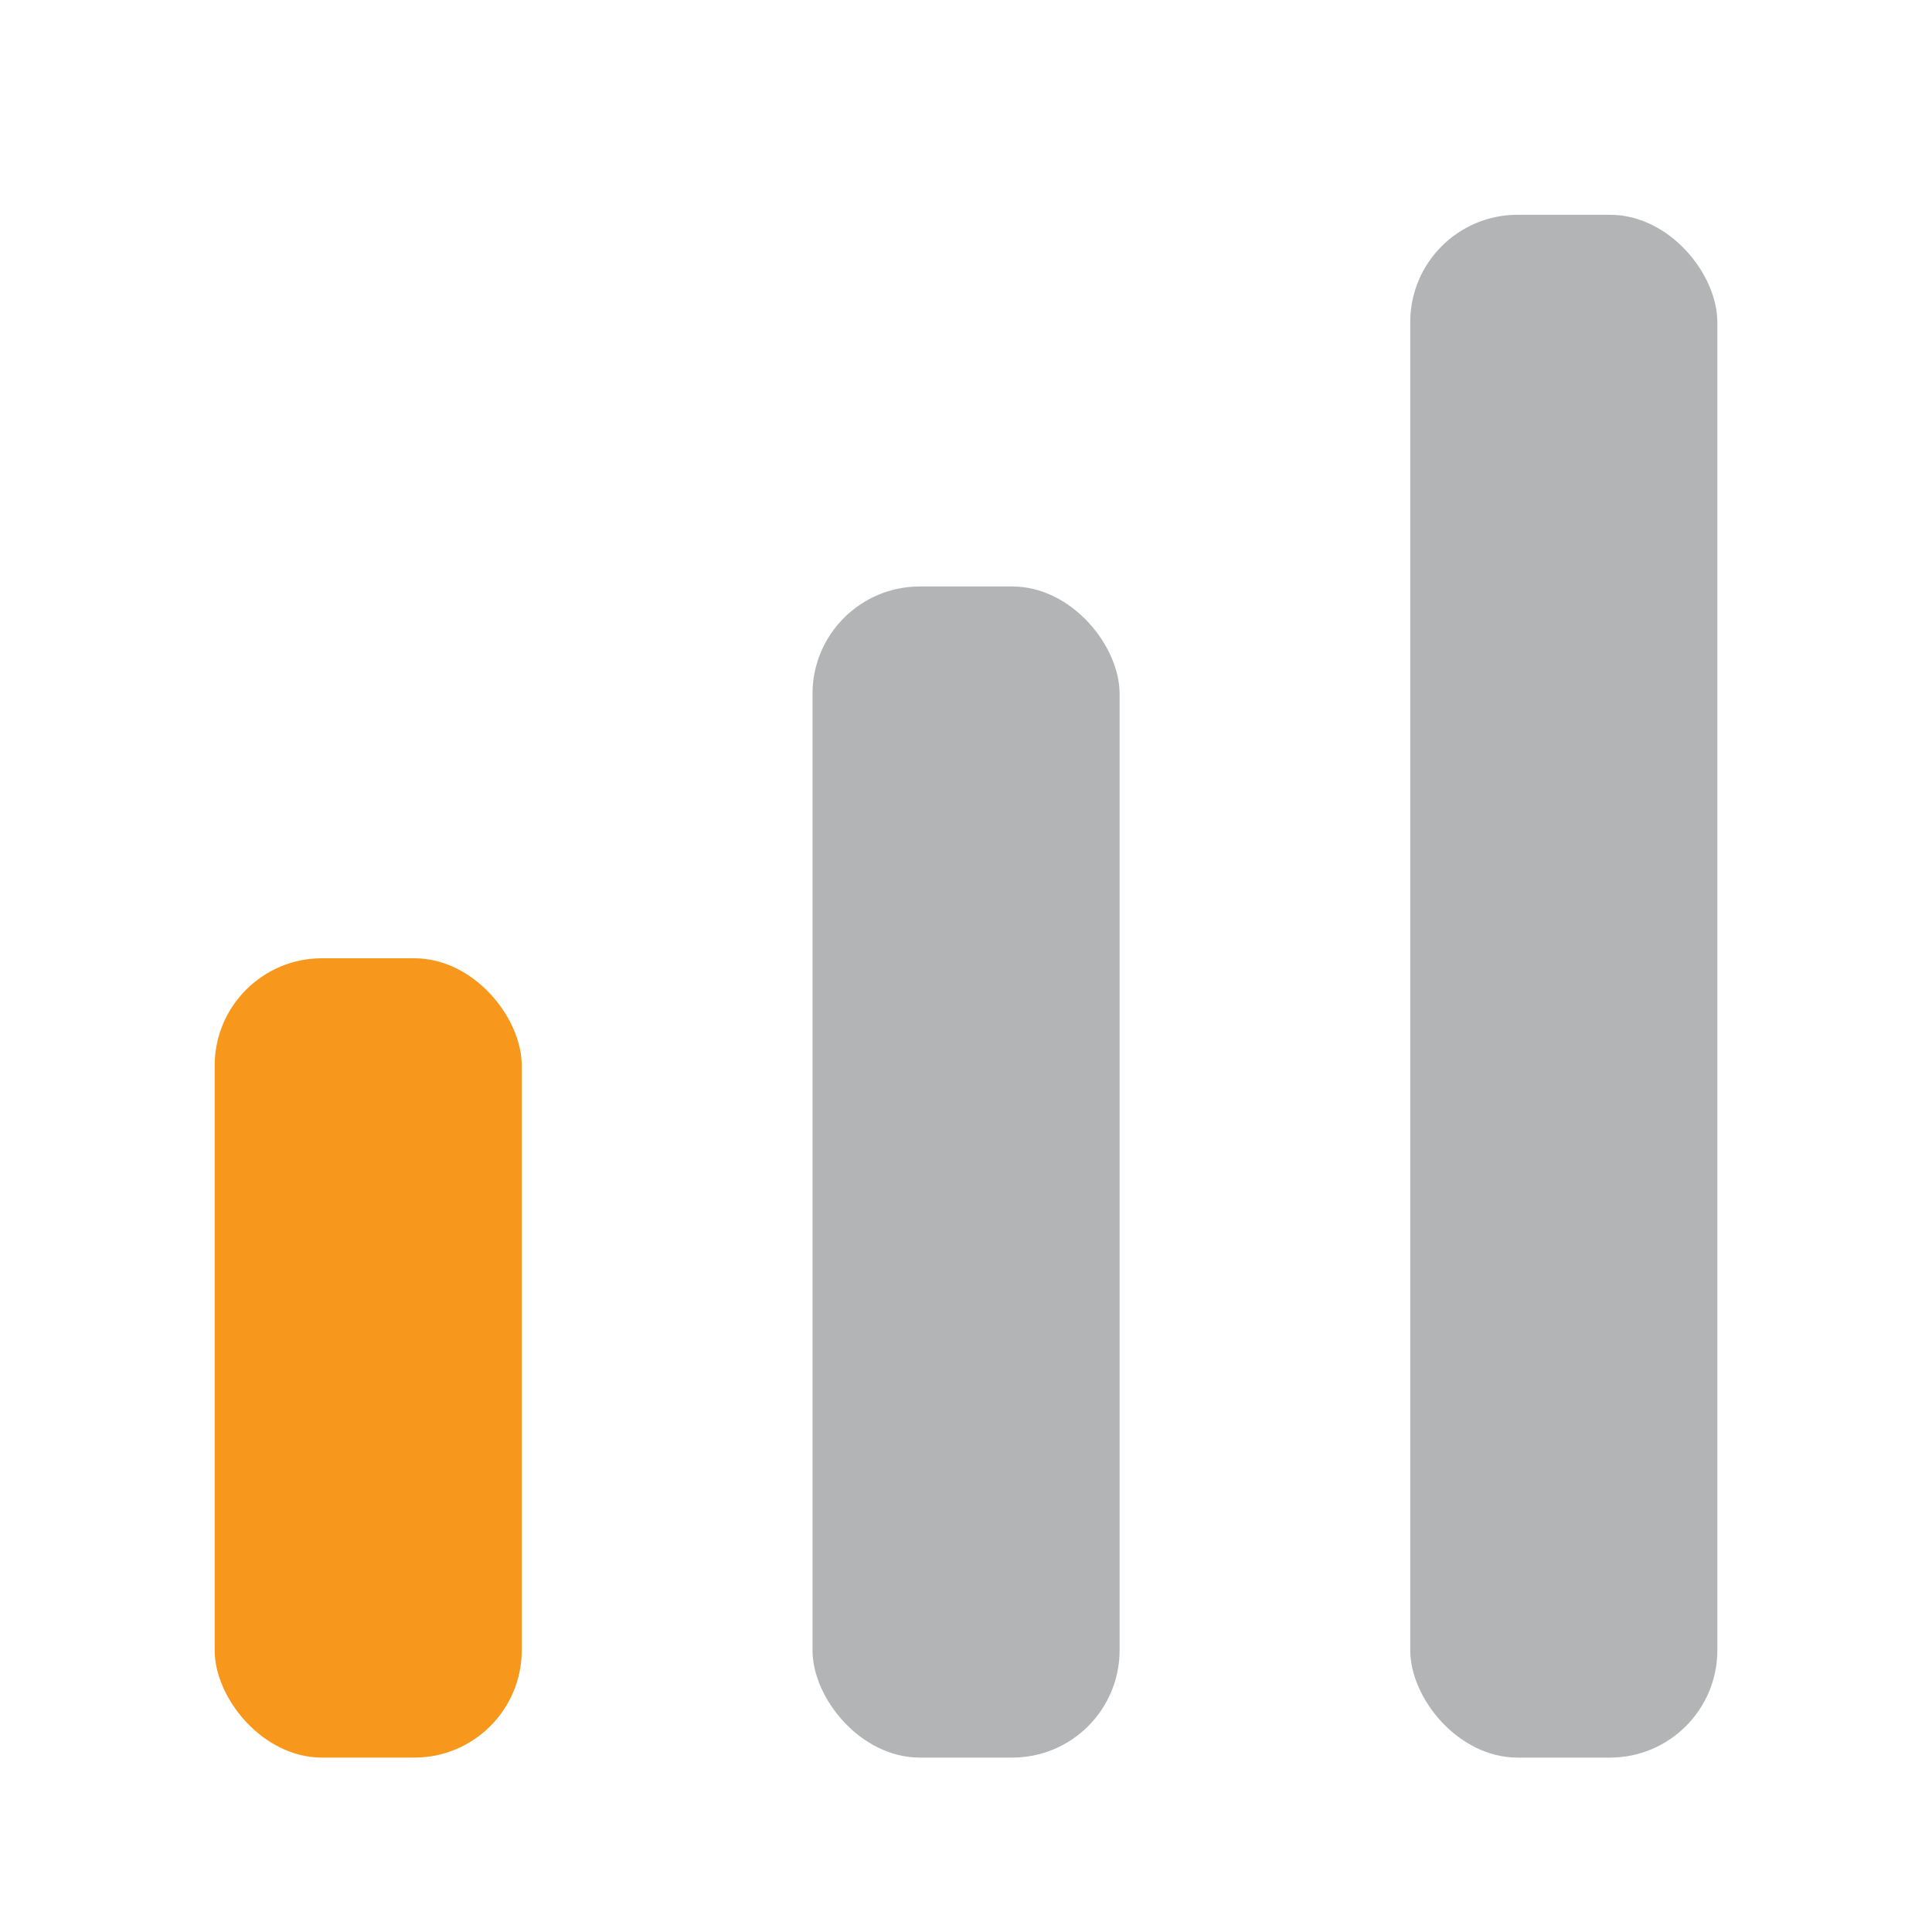 <?xml version="1.0" encoding="UTF-8"?>
<svg xmlns="http://www.w3.org/2000/svg" xmlns:xlink="http://www.w3.org/1999/xlink" width="18" height="18" viewBox="0 0 18 18">
  <defs>
    <clipPath id="b">
      <rect width="18" height="18"></rect>
    </clipPath>
  </defs>
  <g id="a" clip-path="url(#b)">
    <rect width="18" height="18" fill="transparent"></rect>
    <g transform="translate(-3.578 -17.313)">
      <rect width="2.861" height="14.374" rx="1" transform="translate(16.717 19.314)" fill="#b2b4b5"></rect>
      <rect width="2.861" height="10.911" rx="1" transform="translate(11.148 22.777)" fill="#b2b4b5"></rect>
      <rect width="2.861" height="7.447" rx="1" transform="translate(5.578 26.241)" fill="#f7981d"></rect>
    </g>
  </g>
</svg>
